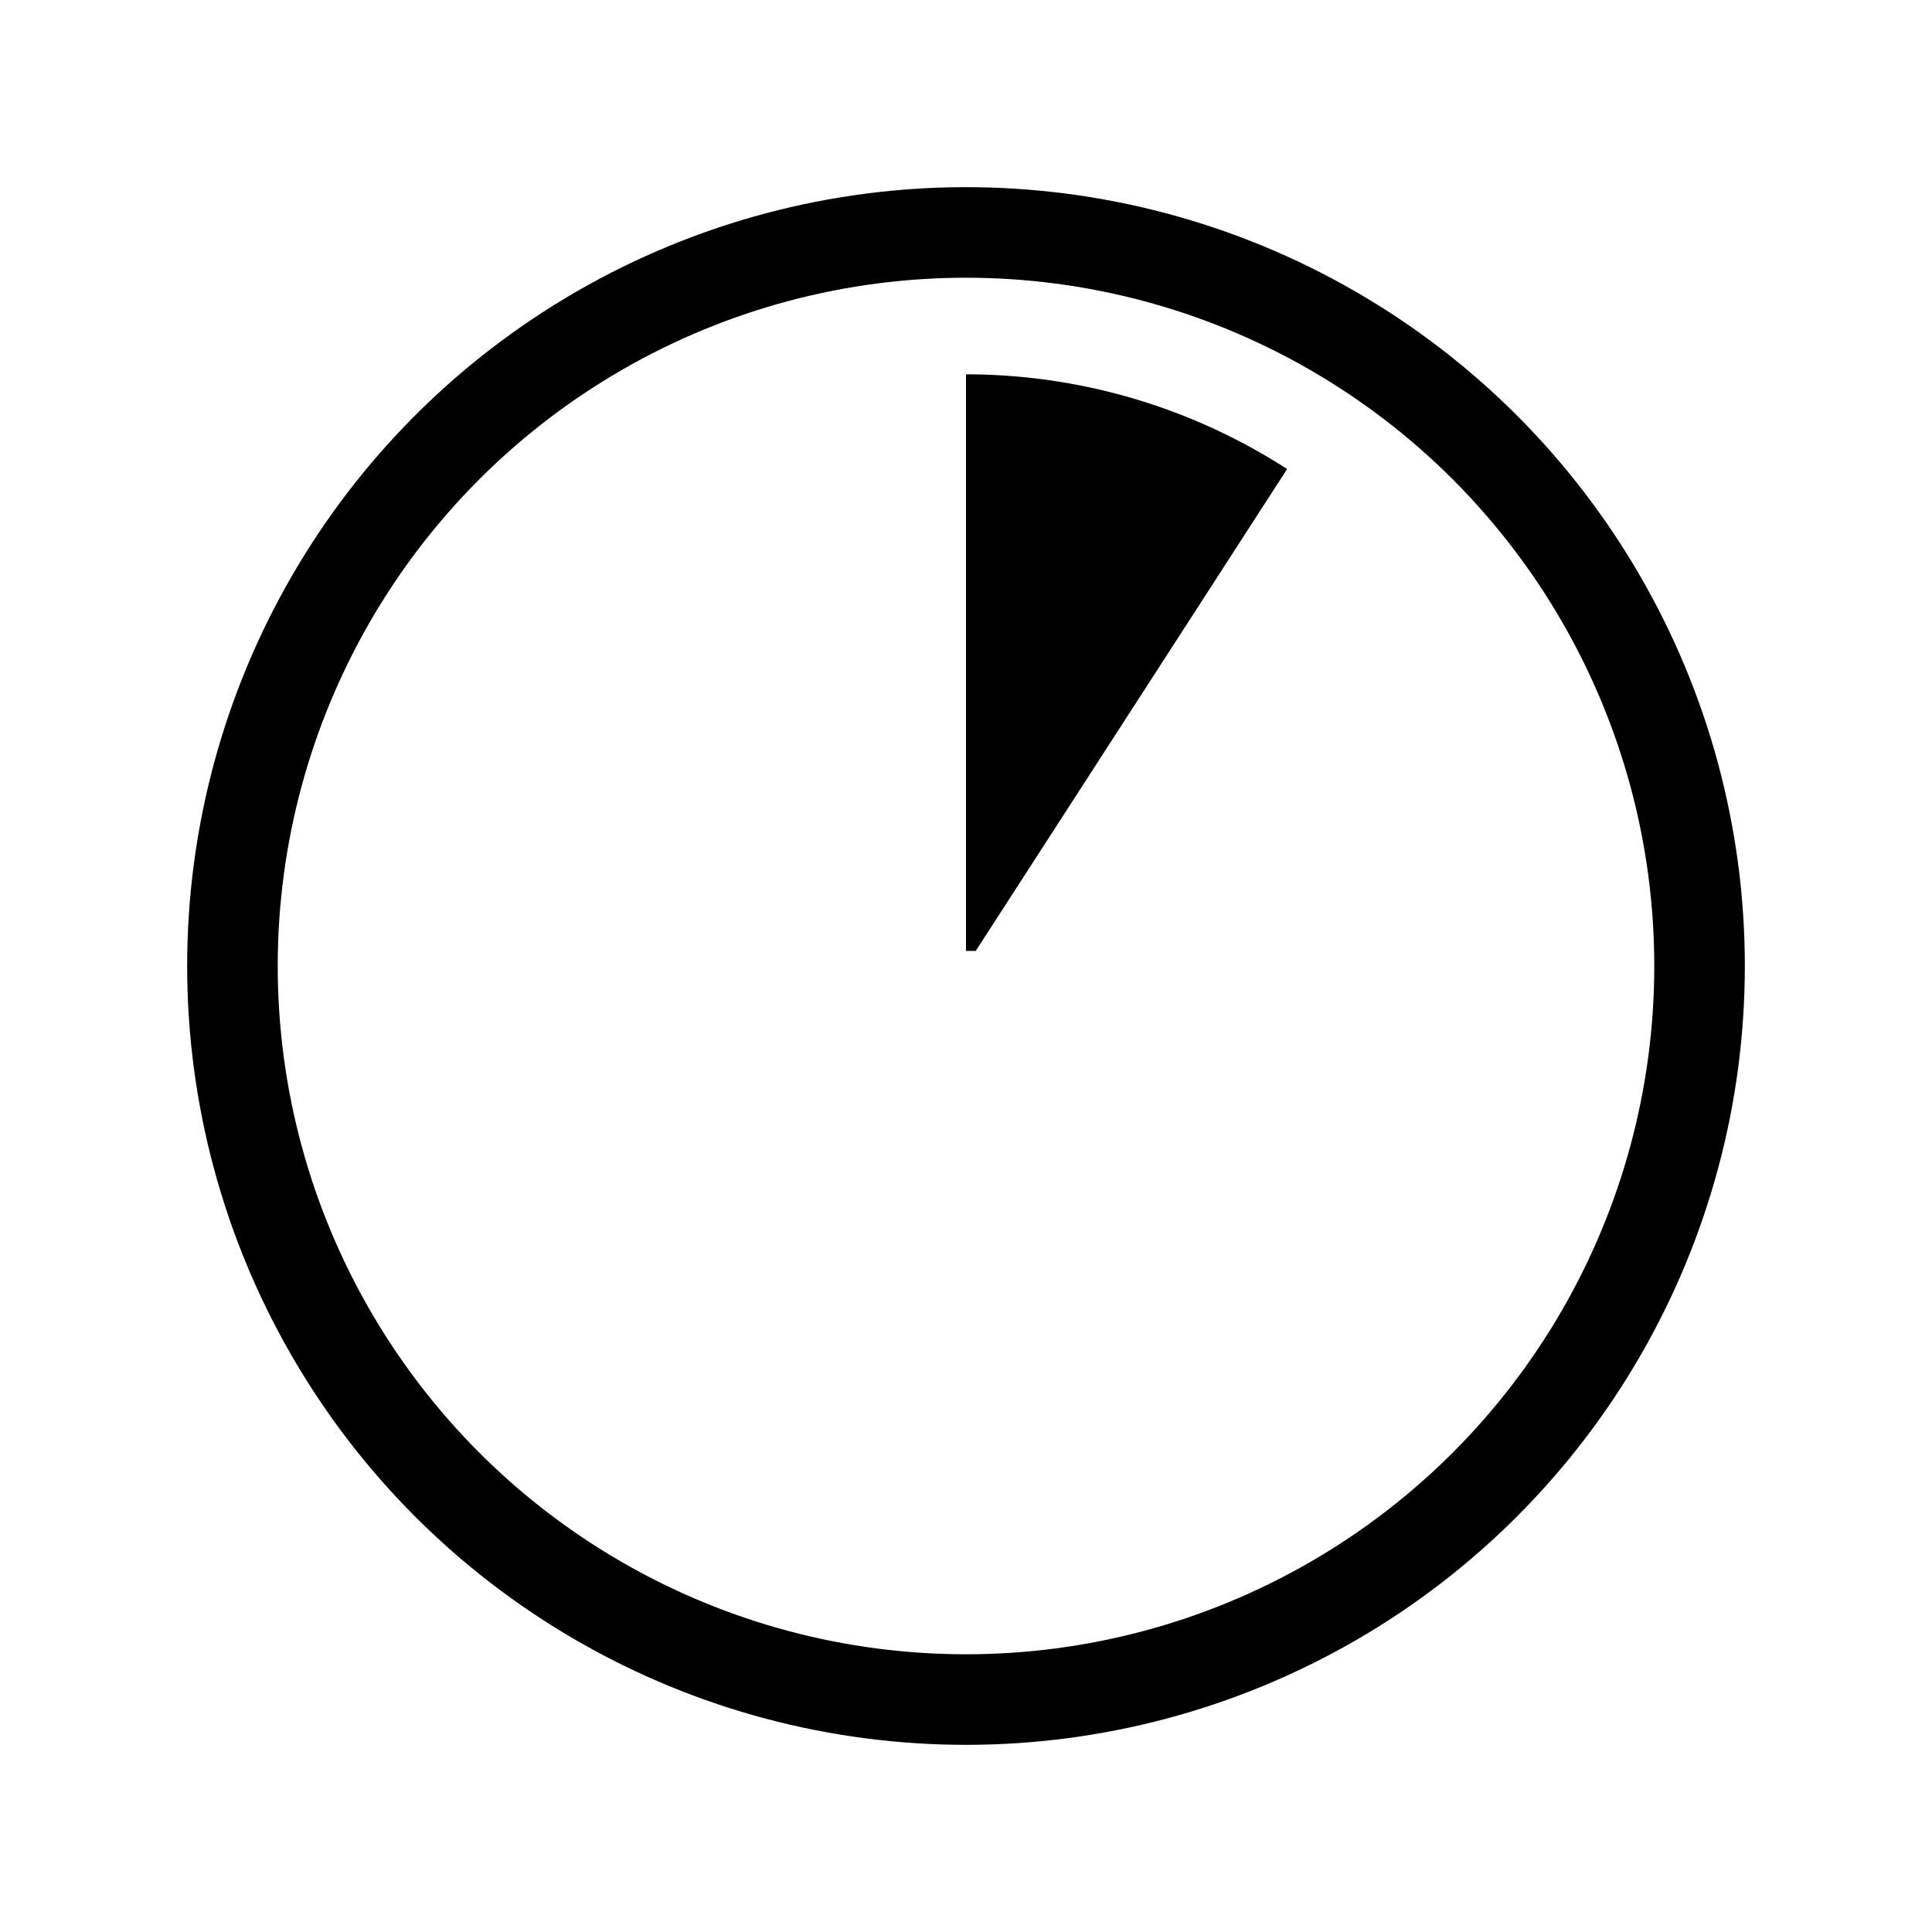 <?xml version="1.0" encoding="UTF-8" standalone="no"?>
<svg
   xmlns:dc="http://purl.org/dc/elements/1.1/"
   xmlns:cc="http://creativecommons.org/ns#"
   xmlns:rdf="http://www.w3.org/1999/02/22-rdf-syntax-ns#"
   xmlns:svg="http://www.w3.org/2000/svg"
   xmlns="http://www.w3.org/2000/svg"
   xmlns:xlink="http://www.w3.org/1999/xlink"
   xmlns:sodipodi="http://sodipodi.sourceforge.net/DTD/sodipodi-0.dtd"
   xmlns:inkscape="http://www.inkscape.org/namespaces/inkscape"
   inkscape:version="1.0 (4035a4fb49, 2020-05-01)"
   sodipodi:docname="pricing_per_hour.svg"
   xml:space="preserve"
   enable-background="new 0 0 64 64"
   viewBox="0 0 64 64"
   y="0px"
   x="0px"
   id="Layer_1"
   version="1.1"><defs
   id="defs17" /><sodipodi:namedview
   inkscape:document-rotation="0"
   inkscape:current-layer="g12"
   inkscape:window-maximized="1"
   inkscape:window-y="-8"
   inkscape:window-x="-8"
   inkscape:cy="21.861636"
   inkscape:cx="43.396693"
   inkscape:zoom="20.85965"
   showgrid="false"
   id="namedview15"
   inkscape:window-height="1377"
   inkscape:window-width="2560"
   inkscape:pageshadow="2"
   inkscape:pageopacity="0"
   guidetolerance="10"
   gridtolerance="10"
   objecttolerance="10"
   borderopacity="1"
   bordercolor="#666666"
   pagecolor="#ffffff" />
<circle
   id="circle2"
   r="24.3"
   cy="32"
   cx="32"
   stroke-miterlimit="10"
   stroke-width="3"
   stroke="#000000"
   fill="none" />
<g
   id="g12">
	<defs
   id="defs5">
		<rect
   height="21.5"
   width="21.5"
   y="10"
   x="32"
   id="SVGID_1_" />
	</defs>
	<clipPath
   id="SVGID_2_">
		<use
   id="use7"
   overflow="visible"
   xlink:href="#SVGID_1_" />
	</clipPath>
	<path
   sodipodi:arc-type="slice"
   d="M 51.6,32 A 19.6,19.6 0 0 1 36.836,50.994 19.6,19.6 0 0 1 14.786,41.372 19.6,19.6 0 0 1 18.671,17.63 19.6,19.6 0 0 1 42.637,15.538 L 32,32 Z"
   sodipodi:end="5.2860498"
   sodipodi:start="0"
   sodipodi:ry="19.6"
   sodipodi:rx="19.6"
   sodipodi:cy="32"
   sodipodi:cx="32"
   sodipodi:type="arc"
   id="circle10"
   clip-path="url(#SVGID_2_)" />
</g>
</svg>
